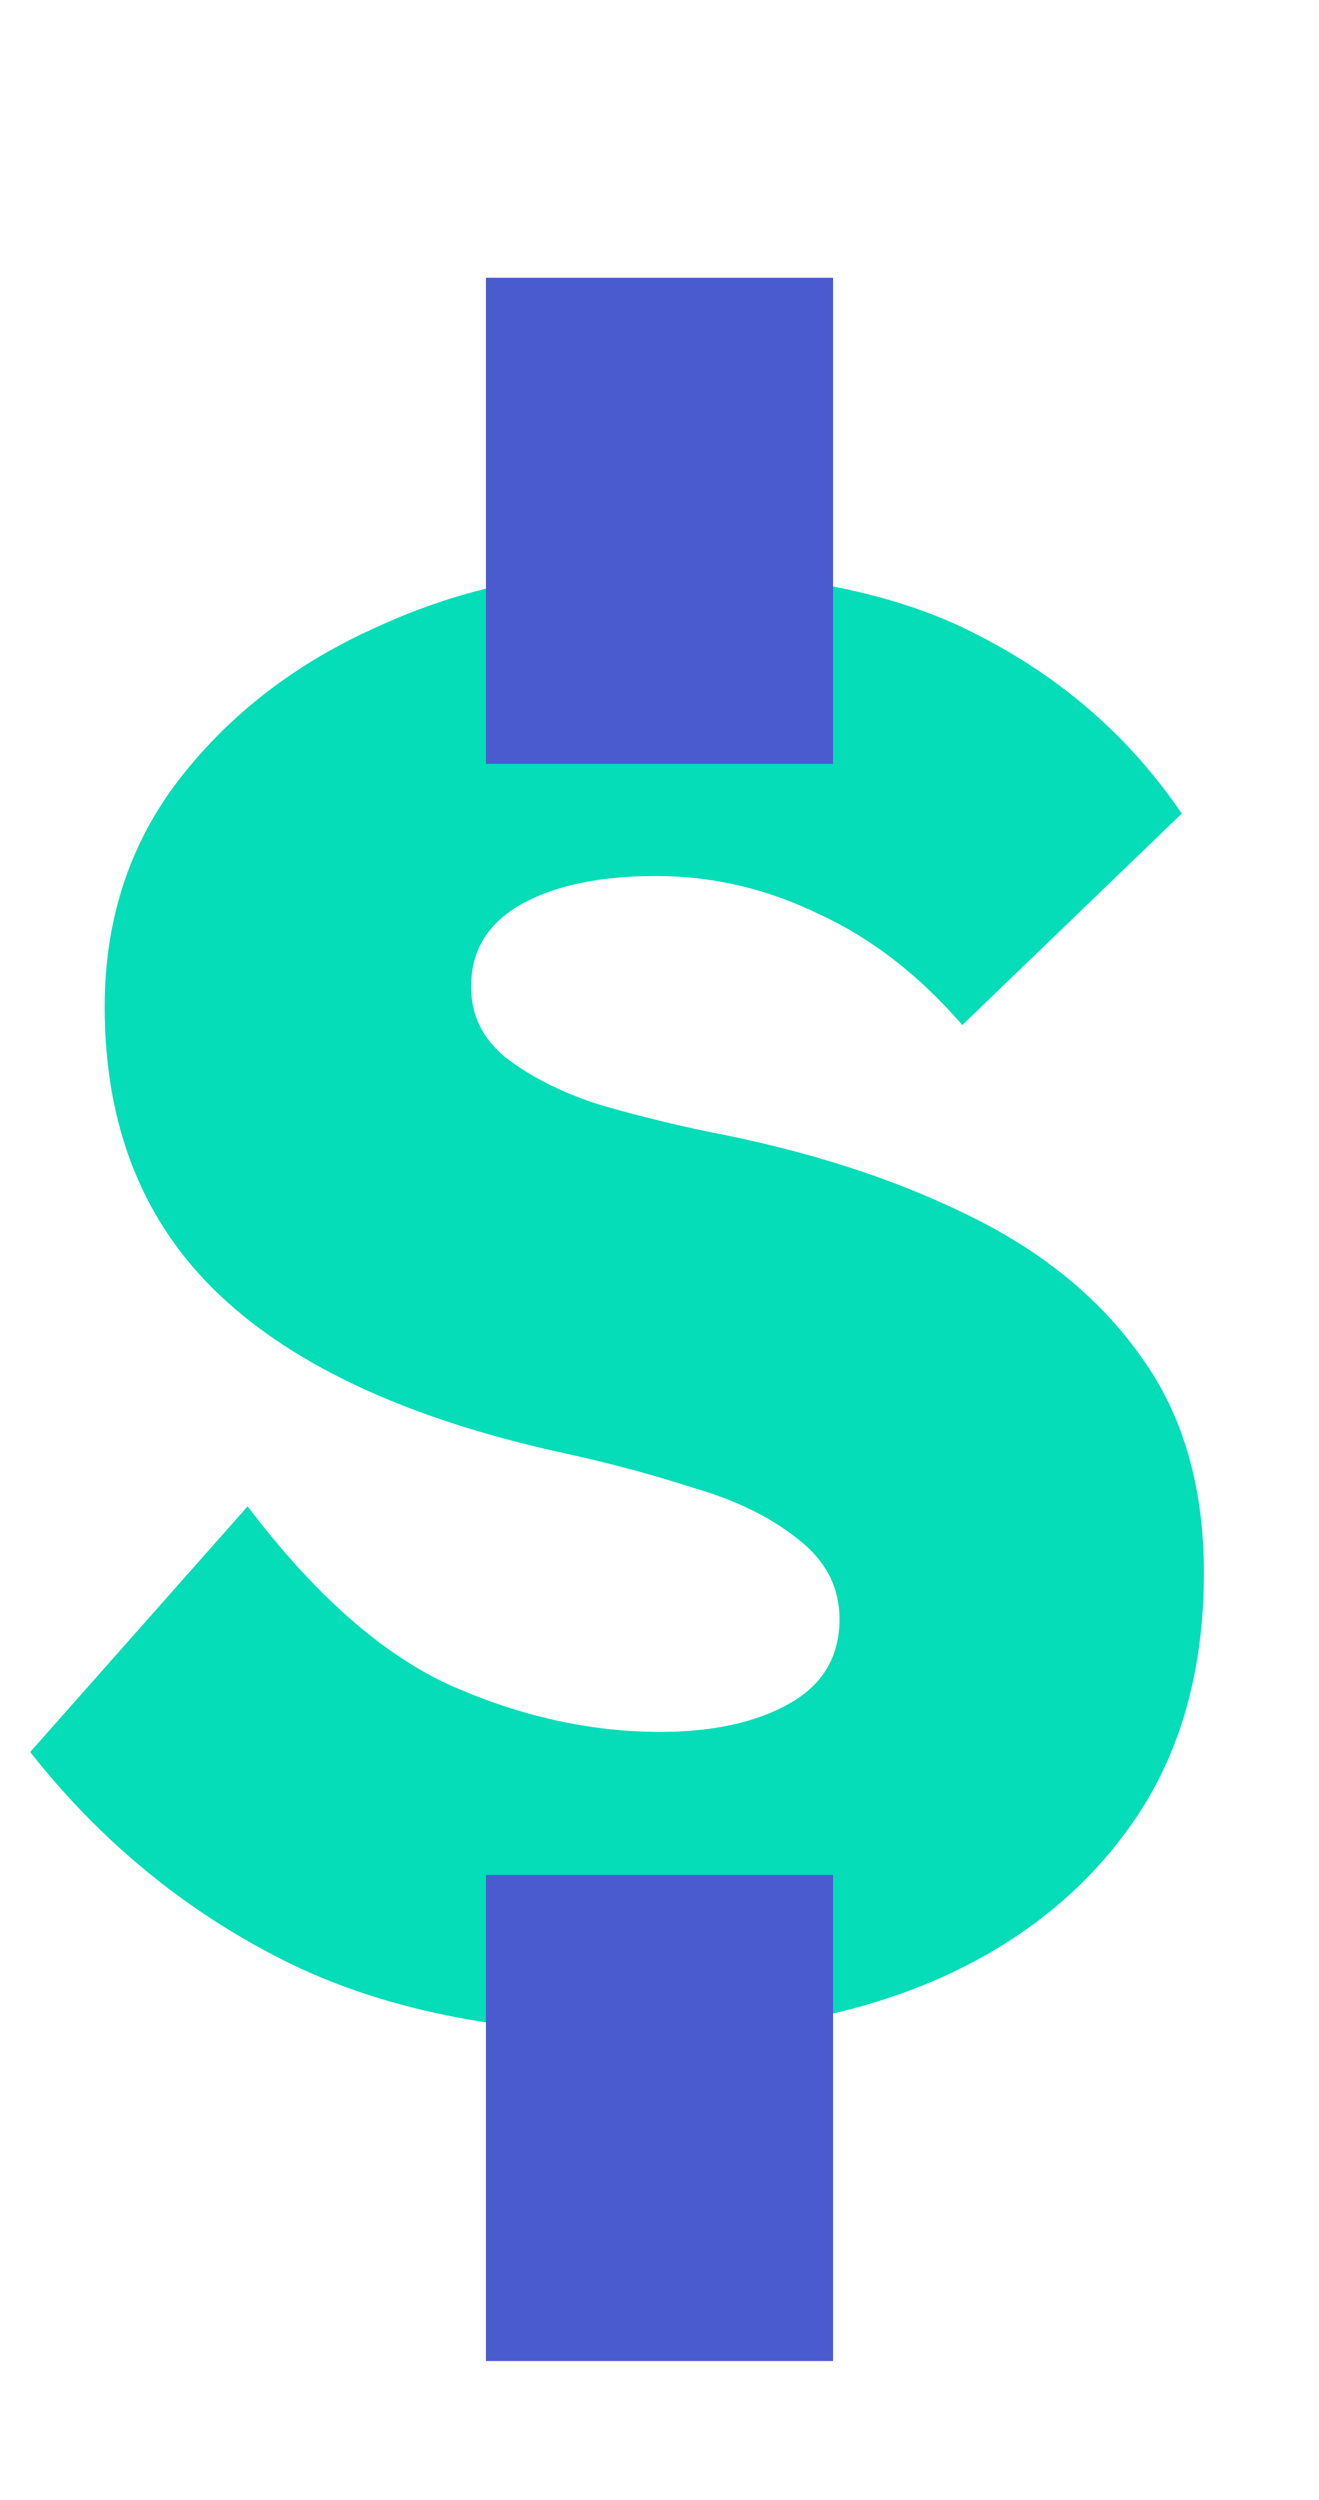 <svg width="19" height="36" viewBox="0 0 19 36" fill="none" xmlns="http://www.w3.org/2000/svg">
<path d="M9.309 29.29C7.221 29.29 5.471 28.932 4.06 28.217C2.649 27.502 1.44 26.506 0.435 25.23L3.567 21.692C4.534 22.968 5.51 23.828 6.496 24.273C7.501 24.718 8.507 24.94 9.512 24.94C10.266 24.94 10.885 24.805 11.368 24.534C11.851 24.263 12.093 23.857 12.093 23.316C12.093 22.852 11.89 22.465 11.484 22.156C11.097 21.847 10.604 21.605 10.005 21.431C9.406 21.238 8.797 21.073 8.178 20.938C5.935 20.455 4.263 19.691 3.161 18.647C2.059 17.603 1.508 16.221 1.508 14.5C1.508 13.243 1.866 12.151 2.581 11.223C3.316 10.276 4.273 9.541 5.452 9.019C6.631 8.478 7.898 8.207 9.251 8.207C11.3 8.207 12.924 8.526 14.123 9.164C15.322 9.783 16.288 10.633 17.023 11.716L13.862 14.761C13.243 14.046 12.557 13.514 11.803 13.166C11.049 12.799 10.266 12.615 9.454 12.615C8.642 12.615 7.994 12.75 7.511 13.021C7.028 13.292 6.786 13.688 6.786 14.21C6.786 14.616 6.95 14.954 7.279 15.225C7.627 15.496 8.062 15.718 8.584 15.892C9.106 16.047 9.647 16.182 10.208 16.298C11.619 16.569 12.857 16.965 13.92 17.487C15.003 18.009 15.844 18.695 16.443 19.546C17.042 20.377 17.342 21.412 17.342 22.649C17.342 24.08 16.994 25.288 16.298 26.274C15.602 27.26 14.645 28.014 13.427 28.536C12.228 29.039 10.856 29.29 9.309 29.29Z" fill="#05DDB8"/>
<line x1="9.5" y1="27" x2="9.5" y2="34" stroke="#4A5BCF" stroke-width="5"/>
<line x1="9.5" y1="4" x2="9.5" y2="11" stroke="#4A5BCF" stroke-width="5"/>
</svg>
